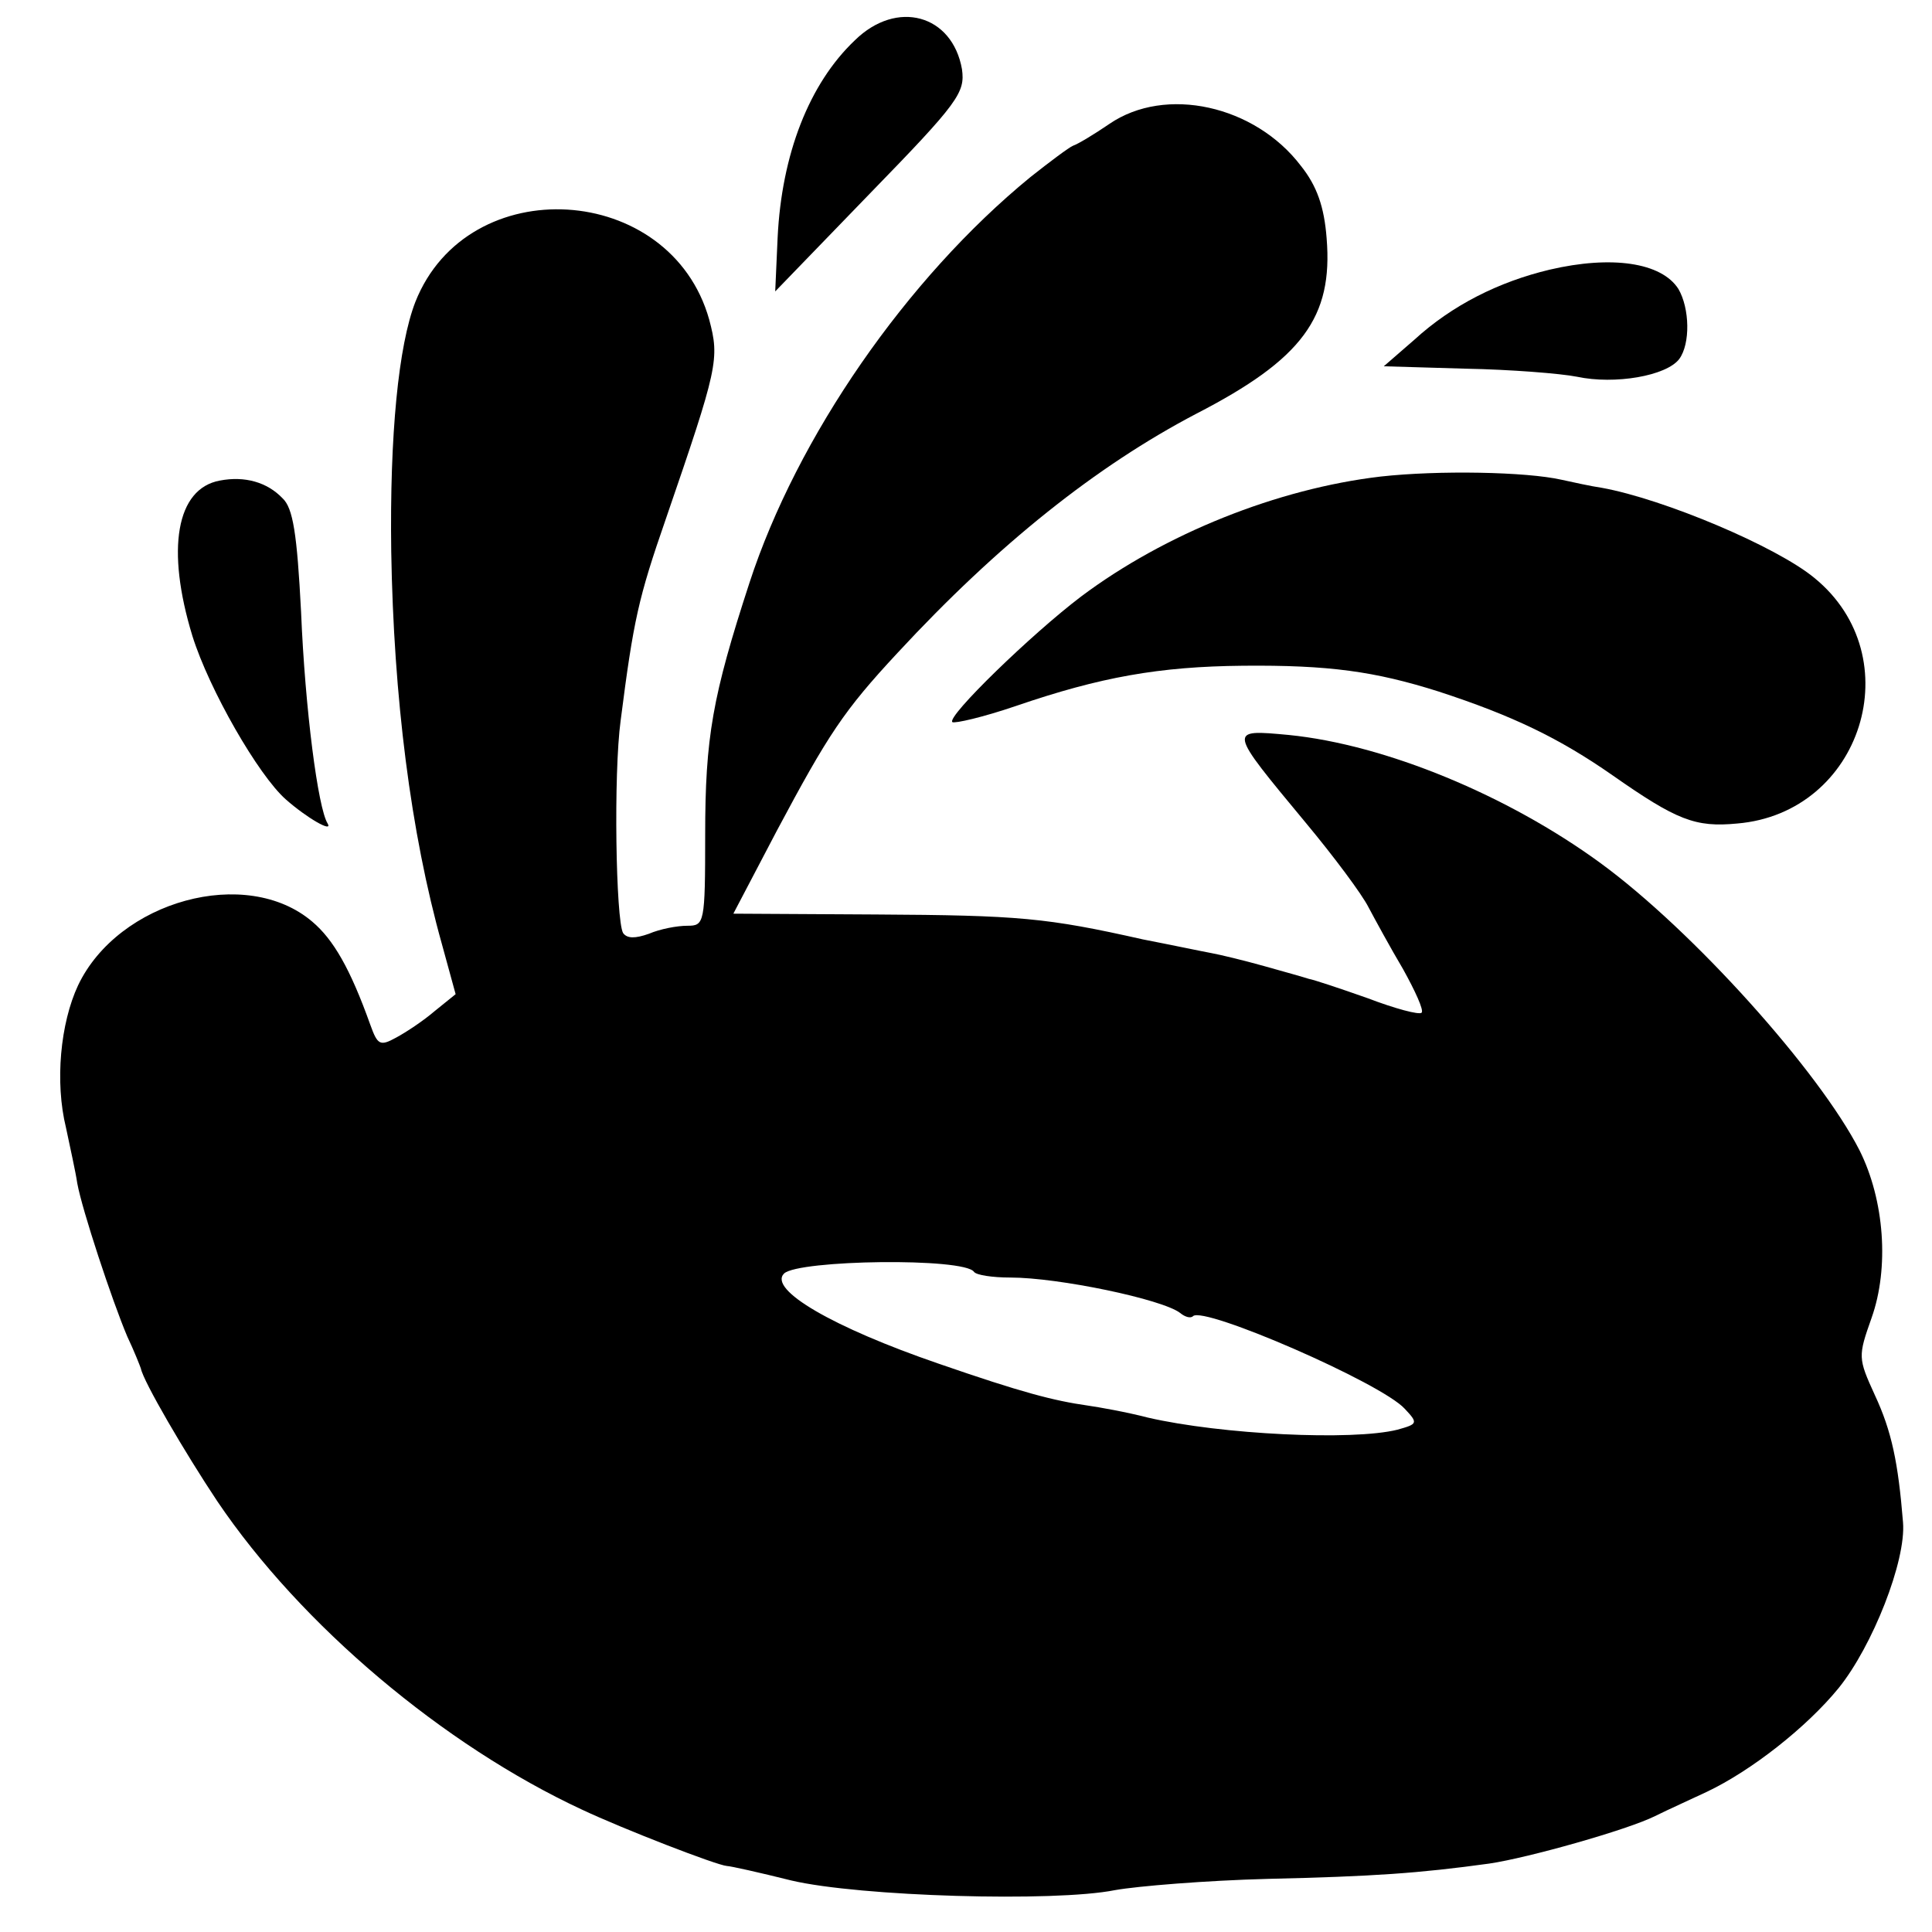 <?xml version="1.0" standalone="no"?>
<!DOCTYPE svg PUBLIC "-//W3C//DTD SVG 20010904//EN"
 "http://www.w3.org/TR/2001/REC-SVG-20010904/DTD/svg10.dtd">
<svg version="1.0" xmlns="http://www.w3.org/2000/svg"
 width="240pt" height="240pt" viewBox="0 0 240 240"
 preserveAspectRatio="xMidYMid meet">
<g transform="translate(0,240) scale(0.1,-0.1)"
fill="#000000" stroke="none">
<path d="M1062 2350 c-57 -54 -91 -142 -96 -245 l-3 -67 118 122 c110 113 118
125 114 154 -12 68 -81 87 -133 36z"/>
<path d="M1378 2246 c-19 -13 -39 -25 -45 -27 -5 -2 -29 -20 -53 -39 -154
-126 -290 -323 -349 -504 -46 -141 -55 -192 -55 -313 0 -110 -1 -113 -22 -113
-13 0 -34 -4 -48 -10 -17 -6 -27 -6 -32 1 -9 16 -12 198 -3 264 16 125 22 152
56 250 65 189 67 199 54 248 -48 171 -300 186 -365 22 -21 -54 -32 -165 -30
-310 3 -181 24 -349 63 -488 l17 -62 -26 -21 c-14 -12 -35 -26 -48 -33 -20
-11 -23 -9 -32 16 -25 70 -46 106 -72 128 -82 70 -241 26 -291 -79 -22 -47
-29 -120 -15 -177 5 -24 12 -55 14 -69 6 -33 43 -145 62 -190 9 -19 16 -37 17
-40 3 -16 55 -105 95 -165 104 -154 281 -303 453 -383 51 -24 167 -69 180 -70
4 0 40 -8 80 -18 85 -20 327 -27 402 -12 28 5 113 12 190 14 131 3 188 7 275
19 48 7 172 42 206 59 16 8 45 21 64 30 55 26 124 80 164 129 42 52 84 158 80
206 -6 74 -14 113 -35 158 -21 46 -21 48 -4 96 22 62 16 146 -15 208 -50 98
-207 273 -322 357 -115 84 -267 147 -387 159 -76 7 -76 8 21 -109 35 -42 70
-89 78 -105 8 -15 27 -50 43 -77 15 -27 26 -51 23 -54 -3 -3 -33 5 -67 18 -34
12 -67 23 -73 24 -6 2 -31 9 -56 16 -25 7 -54 14 -65 16 -11 2 -49 10 -85 17
-120 27 -154 30 -332 31 l-177 1 54 103 c64 120 83 149 150 221 125 135 247
232 371 297 132 68 170 120 162 218 -3 39 -12 65 -32 90 -57 75 -168 100 -238
52z m-168 -1426 c3 -4 23 -7 45 -7 60 0 189 -27 211 -44 6 -5 13 -7 16 -4 13
13 234 -83 263 -115 17 -18 16 -19 -9 -26 -56 -14 -219 -6 -310 15 -27 7 -61
13 -75 15 -42 6 -81 16 -185 52 -131 45 -212 92 -192 112 18 17 224 20 236 2z"/>
<path d="M1925 2065 c-63 -15 -121 -44 -168 -87 l-38 -33 102 -3 c55 -1 118
-6 138 -10 47 -10 111 1 127 22 14 19 13 63 -1 87 -21 33 -83 42 -160 24z"/>
<path d="M1715 1808 c-128 -15 -268 -71 -372 -149 -62 -47 -167 -149 -160
-156 3 -2 38 6 79 20 105 36 178 49 282 50 107 1 164 -7 243 -32 92 -30 150
-58 216 -104 80 -56 103 -65 155 -60 155 13 216 207 96 305 -47 39 -187 98
-264 112 -14 2 -36 7 -50 10 -44 10 -153 12 -225 4z"/>
<path d="M273 1803 c-54 -10 -67 -85 -34 -193 21 -67 82 -173 116 -203 26 -23
59 -42 52 -30 -12 19 -28 142 -33 263 -5 97 -10 129 -23 141 -19 20 -47 28
-78 22z"/>
</g>
</svg>
